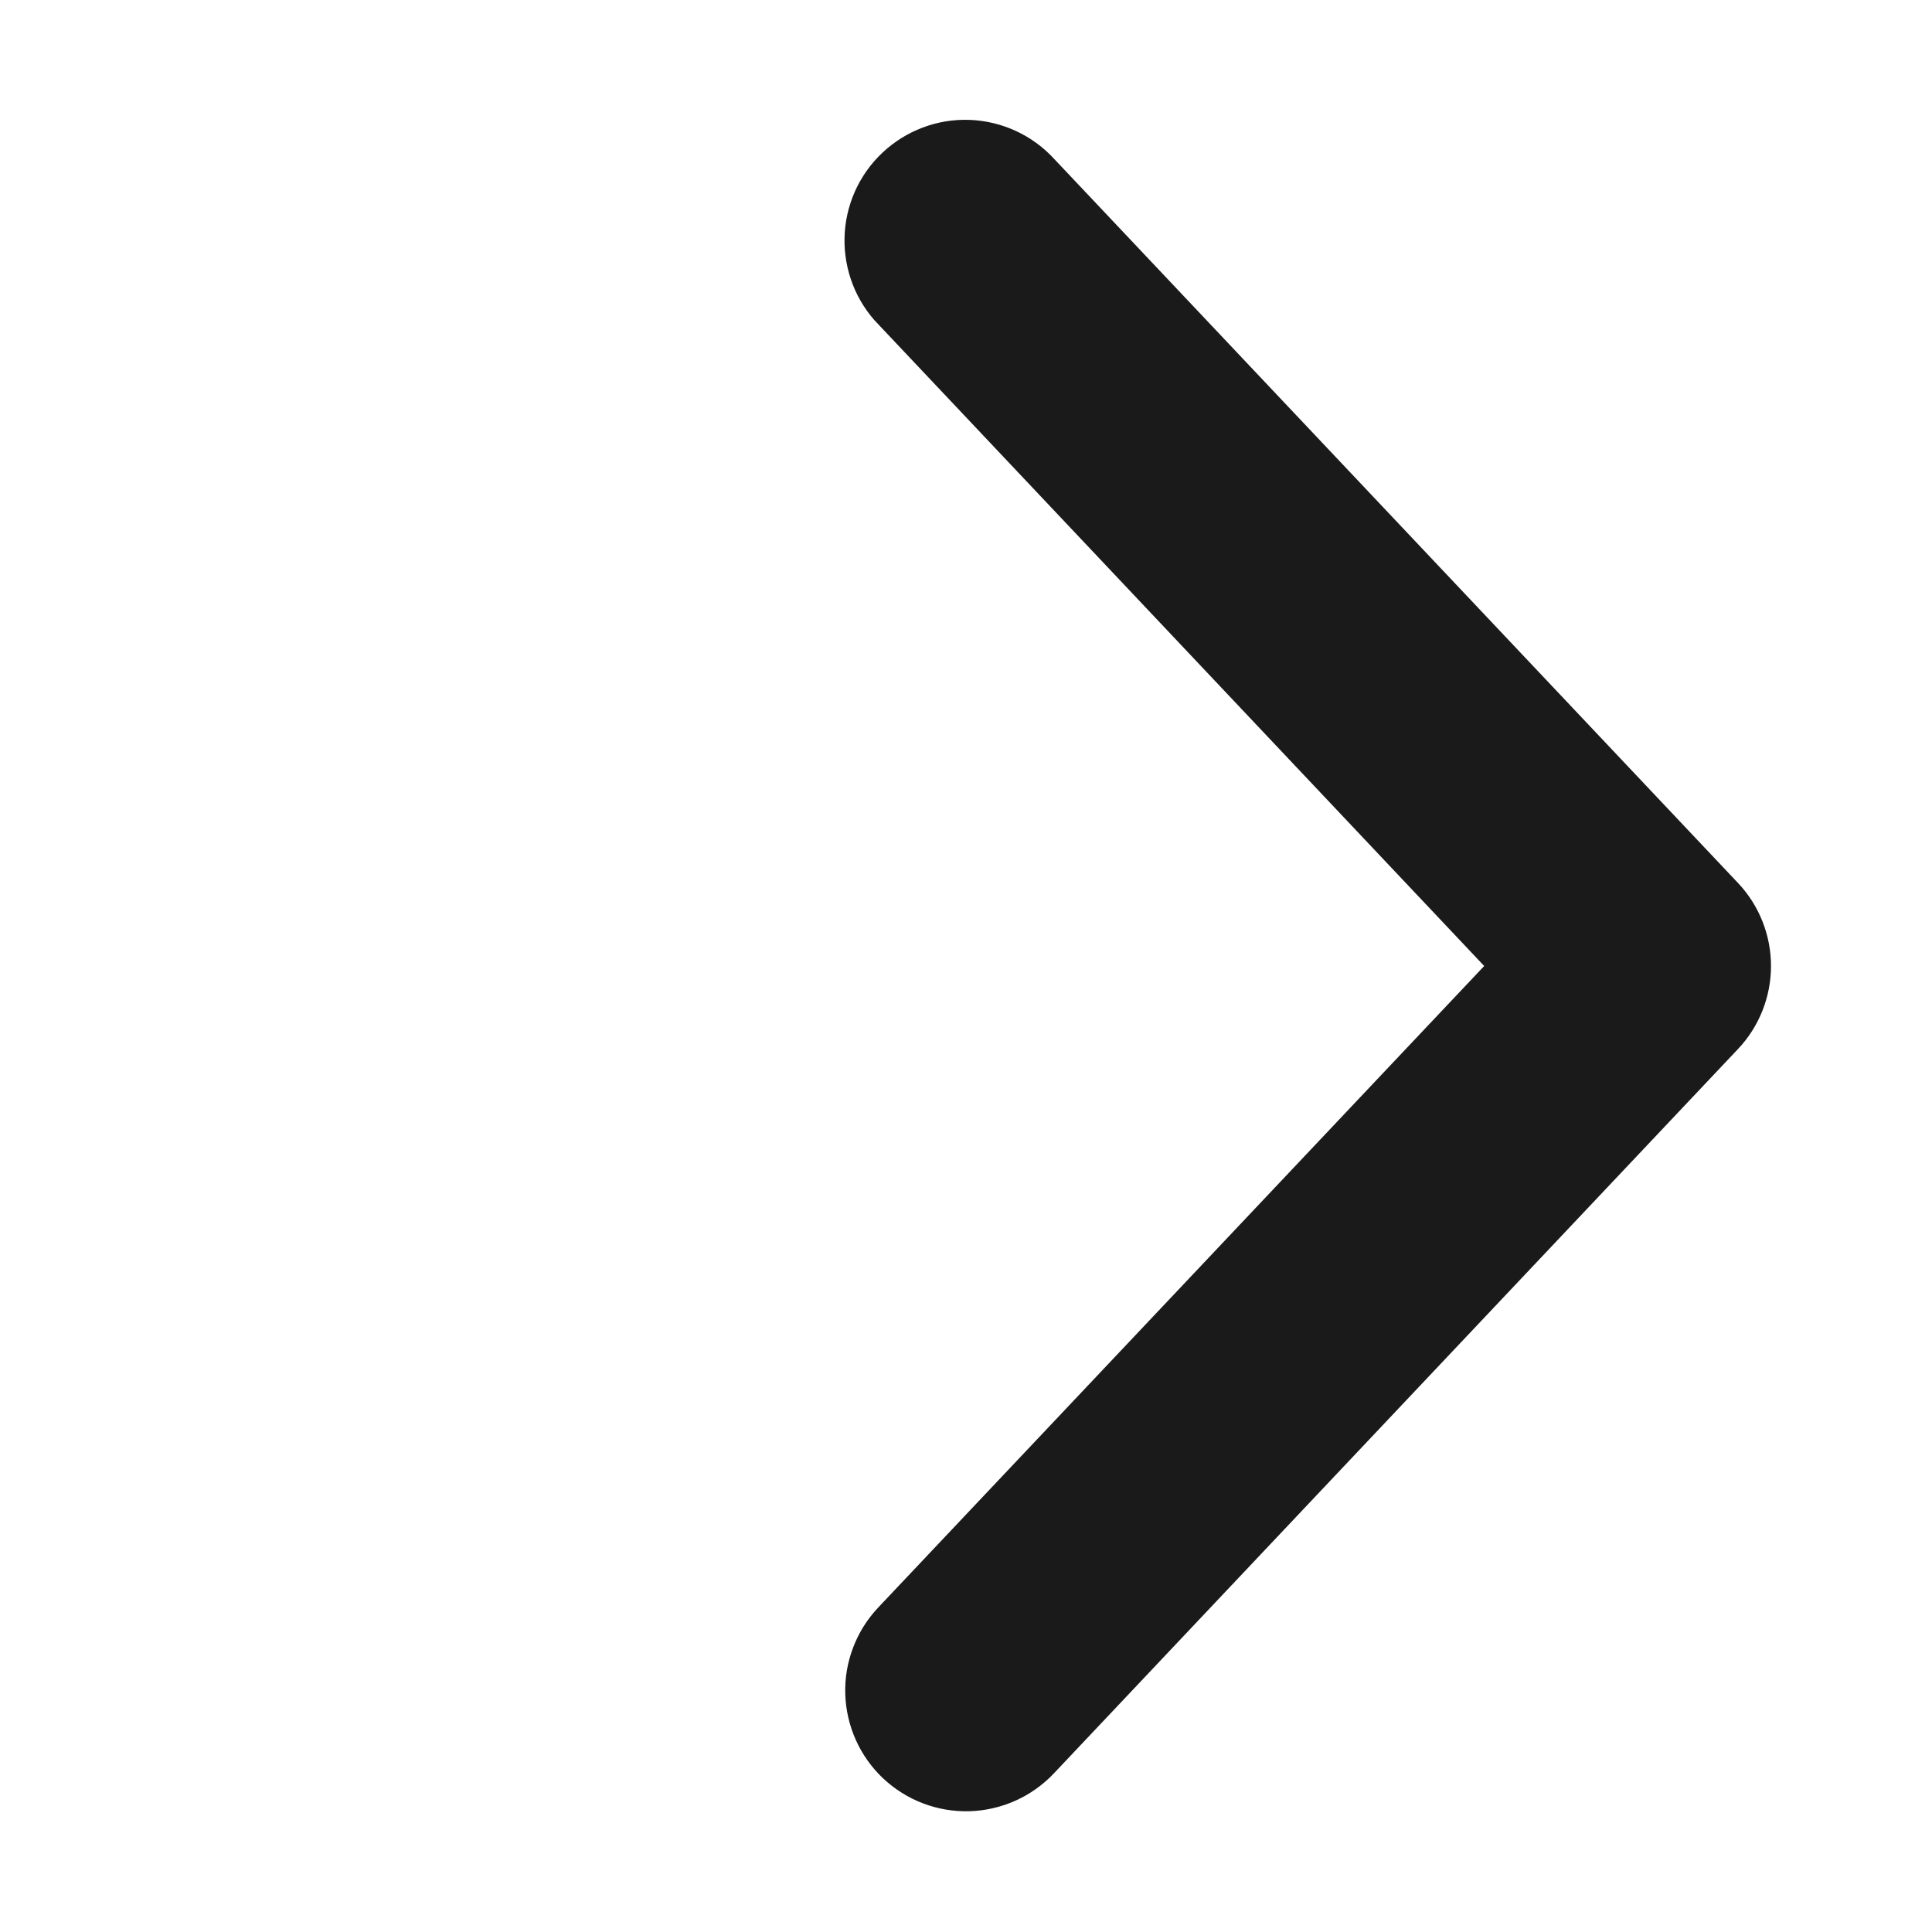 <svg width="24" height="24" viewBox="0 0 24 24" fill="none" xmlns="http://www.w3.org/2000/svg">
<path d="M12.909 21.859L12.909 21.859L21.409 12.859C21.628 12.627 21.75 12.319 21.75 12C21.75 11.681 21.628 11.373 21.409 11.141C21.409 11.141 21.409 11.141 21.409 11.141L12.911 2.143C12.911 2.142 12.91 2.142 12.91 2.142C12.798 2.02 12.663 1.922 12.513 1.853C12.363 1.784 12.2 1.745 12.035 1.739C11.869 1.733 11.704 1.76 11.549 1.819C11.395 1.877 11.253 1.966 11.132 2.08C11.012 2.193 10.915 2.33 10.848 2.481C10.781 2.633 10.744 2.796 10.741 2.961C10.737 3.127 10.767 3.291 10.827 3.446C10.887 3.599 10.977 3.739 11.092 3.858C11.093 3.858 11.093 3.859 11.094 3.859L18.781 12L11.091 20.141C11.091 20.141 11.091 20.141 11.091 20.141C10.978 20.261 10.89 20.401 10.832 20.554C10.773 20.708 10.745 20.871 10.75 21.035C10.755 21.2 10.792 21.361 10.859 21.511C10.926 21.661 11.022 21.796 11.141 21.909C11.261 22.021 11.401 22.11 11.554 22.168C11.708 22.227 11.871 22.254 12.035 22.25C12.199 22.245 12.361 22.208 12.511 22.141C12.661 22.074 12.796 21.978 12.909 21.859Z" fill="#1A1A1A" stroke="#1A1A1A" stroke-width="0.5"/>
</svg>
